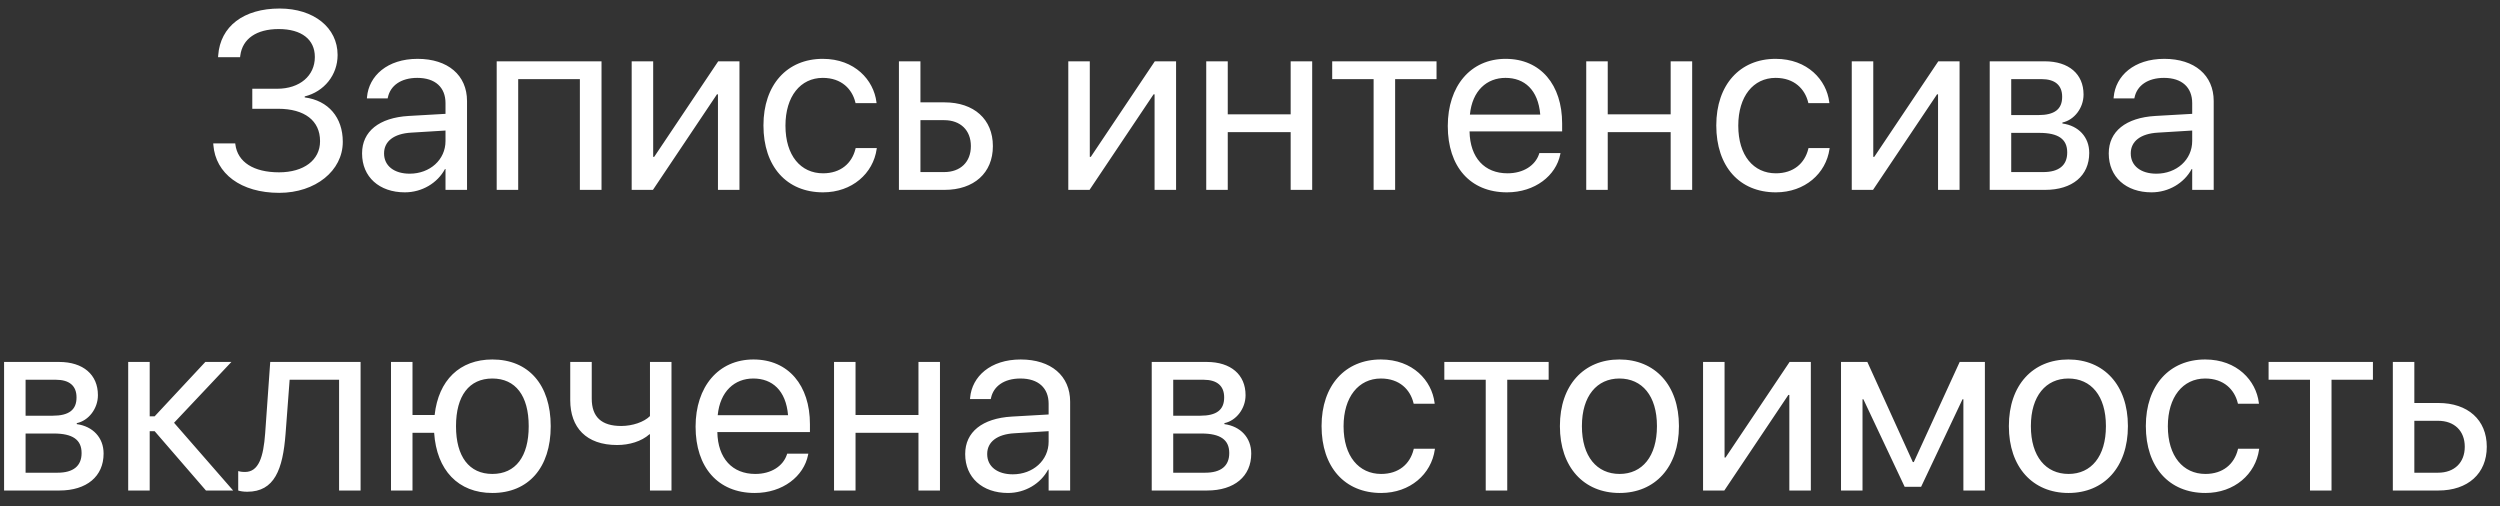 <?xml version="1.0" encoding="UTF-8"?> <svg xmlns="http://www.w3.org/2000/svg" width="158" height="32" viewBox="0 0 158 32" fill="none"><rect x="0" y="0" width="158" height="32" fill="#333333" stroke="none"/> <path d="M15.945 6.875V5.609H17.516C18.953 5.609 19.898 4.781 19.898 3.609V3.594C19.898 2.5 19.062 1.836 17.617 1.836C16.203 1.836 15.328 2.453 15.188 3.5L15.172 3.617H13.781L13.789 3.508C13.922 1.656 15.406 0.539 17.672 0.539C19.836 0.539 21.336 1.75 21.336 3.469V3.484C21.336 4.734 20.492 5.789 19.258 6.094V6.156C20.758 6.352 21.664 7.43 21.664 8.953V8.969C21.664 10.789 19.938 12.188 17.648 12.188C15.219 12.188 13.625 10.969 13.484 9.164L13.477 9.062H14.867L14.875 9.125C15.016 10.25 16.039 10.891 17.633 10.891C19.203 10.891 20.227 10.117 20.227 8.93V8.914C20.227 7.633 19.258 6.875 17.578 6.875H15.945ZM25.586 12.156C23.969 12.156 22.883 11.18 22.883 9.703V9.688C22.883 8.305 23.961 7.438 25.828 7.328L28.156 7.195V6.516C28.156 5.523 27.508 4.922 26.375 4.922C25.328 4.922 24.672 5.422 24.516 6.148L24.5 6.219H23.188L23.195 6.133C23.312 4.797 24.477 3.719 26.391 3.719C28.312 3.719 29.516 4.758 29.516 6.383V12H28.156V10.68H28.125C27.648 11.57 26.672 12.156 25.586 12.156ZM24.273 9.703C24.273 10.484 24.914 10.977 25.891 10.977C27.172 10.977 28.156 10.094 28.156 8.914V8.25L25.984 8.383C24.898 8.445 24.273 8.93 24.273 9.688V9.703ZM31.391 12V3.875H38.016V12H36.648V5H32.75V12H31.391ZM39.922 12V3.875H41.281V9.914H41.344L45.391 3.875H46.734V12H45.375V5.961H45.312L41.266 12H39.922ZM52.016 12.156C49.711 12.156 48.25 10.516 48.25 7.93V7.922C48.25 5.359 49.742 3.719 52 3.719C54.023 3.719 55.219 5.062 55.391 6.453L55.398 6.516H54.07L54.055 6.453C53.852 5.641 53.195 4.922 52 4.922C50.586 4.922 49.641 6.094 49.641 7.938V7.945C49.641 9.836 50.609 10.953 52.016 10.953C53.125 10.953 53.836 10.328 54.062 9.422L54.078 9.359H55.414L55.406 9.414C55.188 10.961 53.852 12.156 52.016 12.156ZM56.812 12V3.875H58.172V6.469H59.695C61.555 6.469 62.75 7.539 62.75 9.227V9.242C62.75 10.93 61.555 12 59.695 12H56.812ZM59.672 7.594H58.172V10.875H59.672C60.711 10.875 61.359 10.227 61.359 9.242V9.227C61.359 8.234 60.703 7.594 59.672 7.594ZM67.516 12V3.875H68.875V9.914H68.938L72.984 3.875H74.328V12H72.969V5.961H72.906L68.859 12H67.516ZM81.57 12V8.352H77.594V12H76.234V3.875H77.594V7.227H81.57V3.875H82.93V12H81.57ZM90.789 3.875V5H88.172V12H86.812V5H84.195V3.875H90.789ZM95.242 12.156C92.906 12.156 91.5 10.523 91.5 7.969V7.961C91.5 5.445 92.938 3.719 95.156 3.719C97.375 3.719 98.727 5.367 98.727 7.805V8.305H92.875C92.906 9.977 93.828 10.953 95.273 10.953C96.305 10.953 97.031 10.438 97.266 9.742L97.289 9.672H98.625L98.609 9.75C98.344 11.094 97.016 12.156 95.242 12.156ZM95.148 4.922C93.969 4.922 93.047 5.727 92.898 7.242H97.344C97.211 5.664 96.336 4.922 95.148 4.922ZM105.586 12V8.352H101.609V12H100.25V3.875H101.609V7.227H105.586V3.875H106.945V12H105.586ZM112.234 12.156C109.93 12.156 108.469 10.516 108.469 7.93V7.922C108.469 5.359 109.961 3.719 112.219 3.719C114.242 3.719 115.438 5.062 115.609 6.453L115.617 6.516H114.289L114.273 6.453C114.07 5.641 113.414 4.922 112.219 4.922C110.805 4.922 109.859 6.094 109.859 7.938V7.945C109.859 9.836 110.828 10.953 112.234 10.953C113.344 10.953 114.055 10.328 114.281 9.422L114.297 9.359H115.633L115.625 9.414C115.406 10.961 114.07 12.156 112.234 12.156ZM117.031 12V3.875H118.391V9.914H118.453L122.5 3.875H123.844V12H122.484V5.961H122.422L118.375 12H117.031ZM125.75 12V3.875H129.227C130.75 3.875 131.68 4.68 131.68 5.969V5.984C131.68 6.82 131.094 7.586 130.344 7.742V7.805C131.367 7.945 132.039 8.664 132.039 9.656V9.672C132.039 11.102 130.977 12 129.25 12H125.75ZM127.109 7.273H128.82C129.844 7.273 130.328 6.906 130.328 6.125V6.109C130.328 5.383 129.875 5 129.023 5H127.109V7.273ZM127.109 10.875H129.133C130.117 10.875 130.648 10.453 130.648 9.641V9.625C130.648 8.789 130.078 8.398 128.891 8.398H127.109V10.875ZM135.977 12.156C134.359 12.156 133.273 11.18 133.273 9.703V9.688C133.273 8.305 134.352 7.438 136.219 7.328L138.547 7.195V6.516C138.547 5.523 137.898 4.922 136.766 4.922C135.719 4.922 135.062 5.422 134.906 6.148L134.891 6.219H133.578L133.586 6.133C133.703 4.797 134.867 3.719 136.781 3.719C138.703 3.719 139.906 4.758 139.906 6.383V12H138.547V10.68H138.516C138.039 11.57 137.062 12.156 135.977 12.156ZM134.664 9.703C134.664 10.484 135.305 10.977 136.281 10.977C137.562 10.977 138.547 10.094 138.547 8.914V8.25L136.375 8.383C135.289 8.445 134.664 8.93 134.664 9.688V9.703ZM0.258 31V22.875H3.734C5.258 22.875 6.188 23.68 6.188 24.969V24.984C6.188 25.82 5.602 26.586 4.852 26.742V26.805C5.875 26.945 6.547 27.664 6.547 28.656V28.672C6.547 30.102 5.484 31 3.758 31H0.258ZM1.617 26.273H3.328C4.352 26.273 4.836 25.906 4.836 25.125V25.109C4.836 24.383 4.383 24 3.531 24H1.617V26.273ZM1.617 29.875H3.641C4.625 29.875 5.156 29.453 5.156 28.641V28.625C5.156 27.789 4.586 27.398 3.398 27.398H1.617V29.875ZM9.773 27.25H9.461V31H8.102V22.875H9.461V26.312H9.773L12.977 22.875H14.625L11 26.719L14.734 31H13.016L9.773 27.25ZM18.047 27.422C17.875 29.664 17.352 31.078 15.625 31.078C15.367 31.078 15.164 31.039 15.055 31V29.773C15.125 29.797 15.273 29.828 15.484 29.828C16.352 29.828 16.648 28.883 16.758 27.391L17.078 22.875H22.789V31H21.43V24H18.305L18.047 27.422ZM24.711 31V22.875H26.07V26.227H27.469C27.711 24.031 29.055 22.719 31.117 22.719C33.398 22.719 34.805 24.312 34.805 26.93V26.945C34.805 29.555 33.398 31.156 31.117 31.156C28.961 31.156 27.594 29.719 27.438 27.352H26.07V31H24.711ZM31.117 29.953C32.586 29.953 33.414 28.852 33.414 26.945V26.93C33.414 25.016 32.586 23.922 31.117 23.922C29.648 23.922 28.82 25.016 28.82 26.93V26.945C28.82 28.852 29.648 29.953 31.117 29.953ZM42.438 31H41.078V27.445H41.047C40.539 27.898 39.773 28.125 39 28.125C37.047 28.125 36.039 27.016 36.039 25.289V22.875H37.398V25.195C37.398 26.352 38.016 26.922 39.258 26.922C39.977 26.922 40.703 26.672 41.078 26.297V22.875H42.438V31ZM47.703 31.156C45.367 31.156 43.961 29.523 43.961 26.969V26.961C43.961 24.445 45.398 22.719 47.617 22.719C49.836 22.719 51.188 24.367 51.188 26.805V27.305H45.336C45.367 28.977 46.289 29.953 47.734 29.953C48.766 29.953 49.492 29.438 49.727 28.742L49.75 28.672H51.086L51.07 28.75C50.805 30.094 49.477 31.156 47.703 31.156ZM47.609 23.922C46.43 23.922 45.508 24.727 45.359 26.242H49.805C49.672 24.664 48.797 23.922 47.609 23.922ZM58.047 31V27.352H54.07V31H52.711V22.875H54.07V26.227H58.047V22.875H59.406V31H58.047ZM63.703 31.156C62.086 31.156 61 30.18 61 28.703V28.688C61 27.305 62.078 26.438 63.945 26.328L66.273 26.195V25.516C66.273 24.523 65.625 23.922 64.492 23.922C63.445 23.922 62.789 24.422 62.633 25.148L62.617 25.219H61.305L61.312 25.133C61.43 23.797 62.594 22.719 64.508 22.719C66.43 22.719 67.633 23.758 67.633 25.383V31H66.273V29.68H66.242C65.766 30.57 64.789 31.156 63.703 31.156ZM62.391 28.703C62.391 29.484 63.031 29.977 64.008 29.977C65.289 29.977 66.273 29.094 66.273 27.914V27.25L64.102 27.383C63.016 27.445 62.391 27.93 62.391 28.688V28.703ZM72.789 31V22.875H76.266C77.789 22.875 78.719 23.68 78.719 24.969V24.984C78.719 25.82 78.133 26.586 77.383 26.742V26.805C78.406 26.945 79.078 27.664 79.078 28.656V28.672C79.078 30.102 78.016 31 76.289 31H72.789ZM74.148 26.273H75.859C76.883 26.273 77.367 25.906 77.367 25.125V25.109C77.367 24.383 76.914 24 76.062 24H74.148V26.273ZM74.148 29.875H76.172C77.156 29.875 77.688 29.453 77.688 28.641V28.625C77.688 27.789 77.117 27.398 75.93 27.398H74.148V29.875ZM87.289 31.156C84.984 31.156 83.523 29.516 83.523 26.93V26.922C83.523 24.359 85.016 22.719 87.273 22.719C89.297 22.719 90.492 24.062 90.664 25.453L90.672 25.516H89.344L89.328 25.453C89.125 24.641 88.469 23.922 87.273 23.922C85.859 23.922 84.914 25.094 84.914 26.938V26.945C84.914 28.836 85.883 29.953 87.289 29.953C88.398 29.953 89.109 29.328 89.336 28.422L89.352 28.359H90.688L90.68 28.414C90.461 29.961 89.125 31.156 87.289 31.156ZM97.875 22.875V24H95.258V31H93.898V24H91.281V22.875H97.875ZM102.352 31.156C100.094 31.156 98.586 29.523 98.586 26.938V26.922C98.586 24.336 100.102 22.719 102.344 22.719C104.586 22.719 106.109 24.328 106.109 26.922V26.938C106.109 29.531 104.594 31.156 102.352 31.156ZM102.359 29.953C103.789 29.953 104.719 28.844 104.719 26.938V26.922C104.719 25.016 103.781 23.922 102.344 23.922C100.93 23.922 99.977 25.023 99.977 26.922V26.938C99.977 28.852 100.922 29.953 102.359 29.953ZM107.633 31V22.875H108.992V28.914H109.055L113.102 22.875H114.445V31H113.086V24.961H113.023L108.977 31H107.633ZM117.711 31H116.352V22.875H118.016L120.891 29.203H120.953L123.852 22.875H125.445V31H124.086V25.234H124.031L121.414 30.766H120.375L117.766 25.234H117.711V31ZM130.727 31.156C128.469 31.156 126.961 29.523 126.961 26.938V26.922C126.961 24.336 128.477 22.719 130.719 22.719C132.961 22.719 134.484 24.328 134.484 26.922V26.938C134.484 29.531 132.969 31.156 130.727 31.156ZM130.734 29.953C132.164 29.953 133.094 28.844 133.094 26.938V26.922C133.094 25.016 132.156 23.922 130.719 23.922C129.305 23.922 128.352 25.023 128.352 26.922V26.938C128.352 28.852 129.297 29.953 130.734 29.953ZM139.383 31.156C137.078 31.156 135.617 29.516 135.617 26.93V26.922C135.617 24.359 137.109 22.719 139.367 22.719C141.391 22.719 142.586 24.062 142.758 25.453L142.766 25.516H141.438L141.422 25.453C141.219 24.641 140.562 23.922 139.367 23.922C137.953 23.922 137.008 25.094 137.008 26.938V26.945C137.008 28.836 137.977 29.953 139.383 29.953C140.492 29.953 141.203 29.328 141.43 28.422L141.445 28.359H142.781L142.773 28.414C142.555 29.961 141.219 31.156 139.383 31.156ZM149.969 22.875V24H147.352V31H145.992V24H143.375V22.875H149.969ZM151.227 31V22.875H152.586V25.469H154.109C155.969 25.469 157.164 26.539 157.164 28.227V28.242C157.164 29.93 155.969 31 154.109 31H151.227ZM154.086 26.594H152.586V29.875H154.086C155.125 29.875 155.773 29.227 155.773 28.242V28.227C155.773 27.234 155.117 26.594 154.086 26.594Z" fill="white"></path> </svg> 